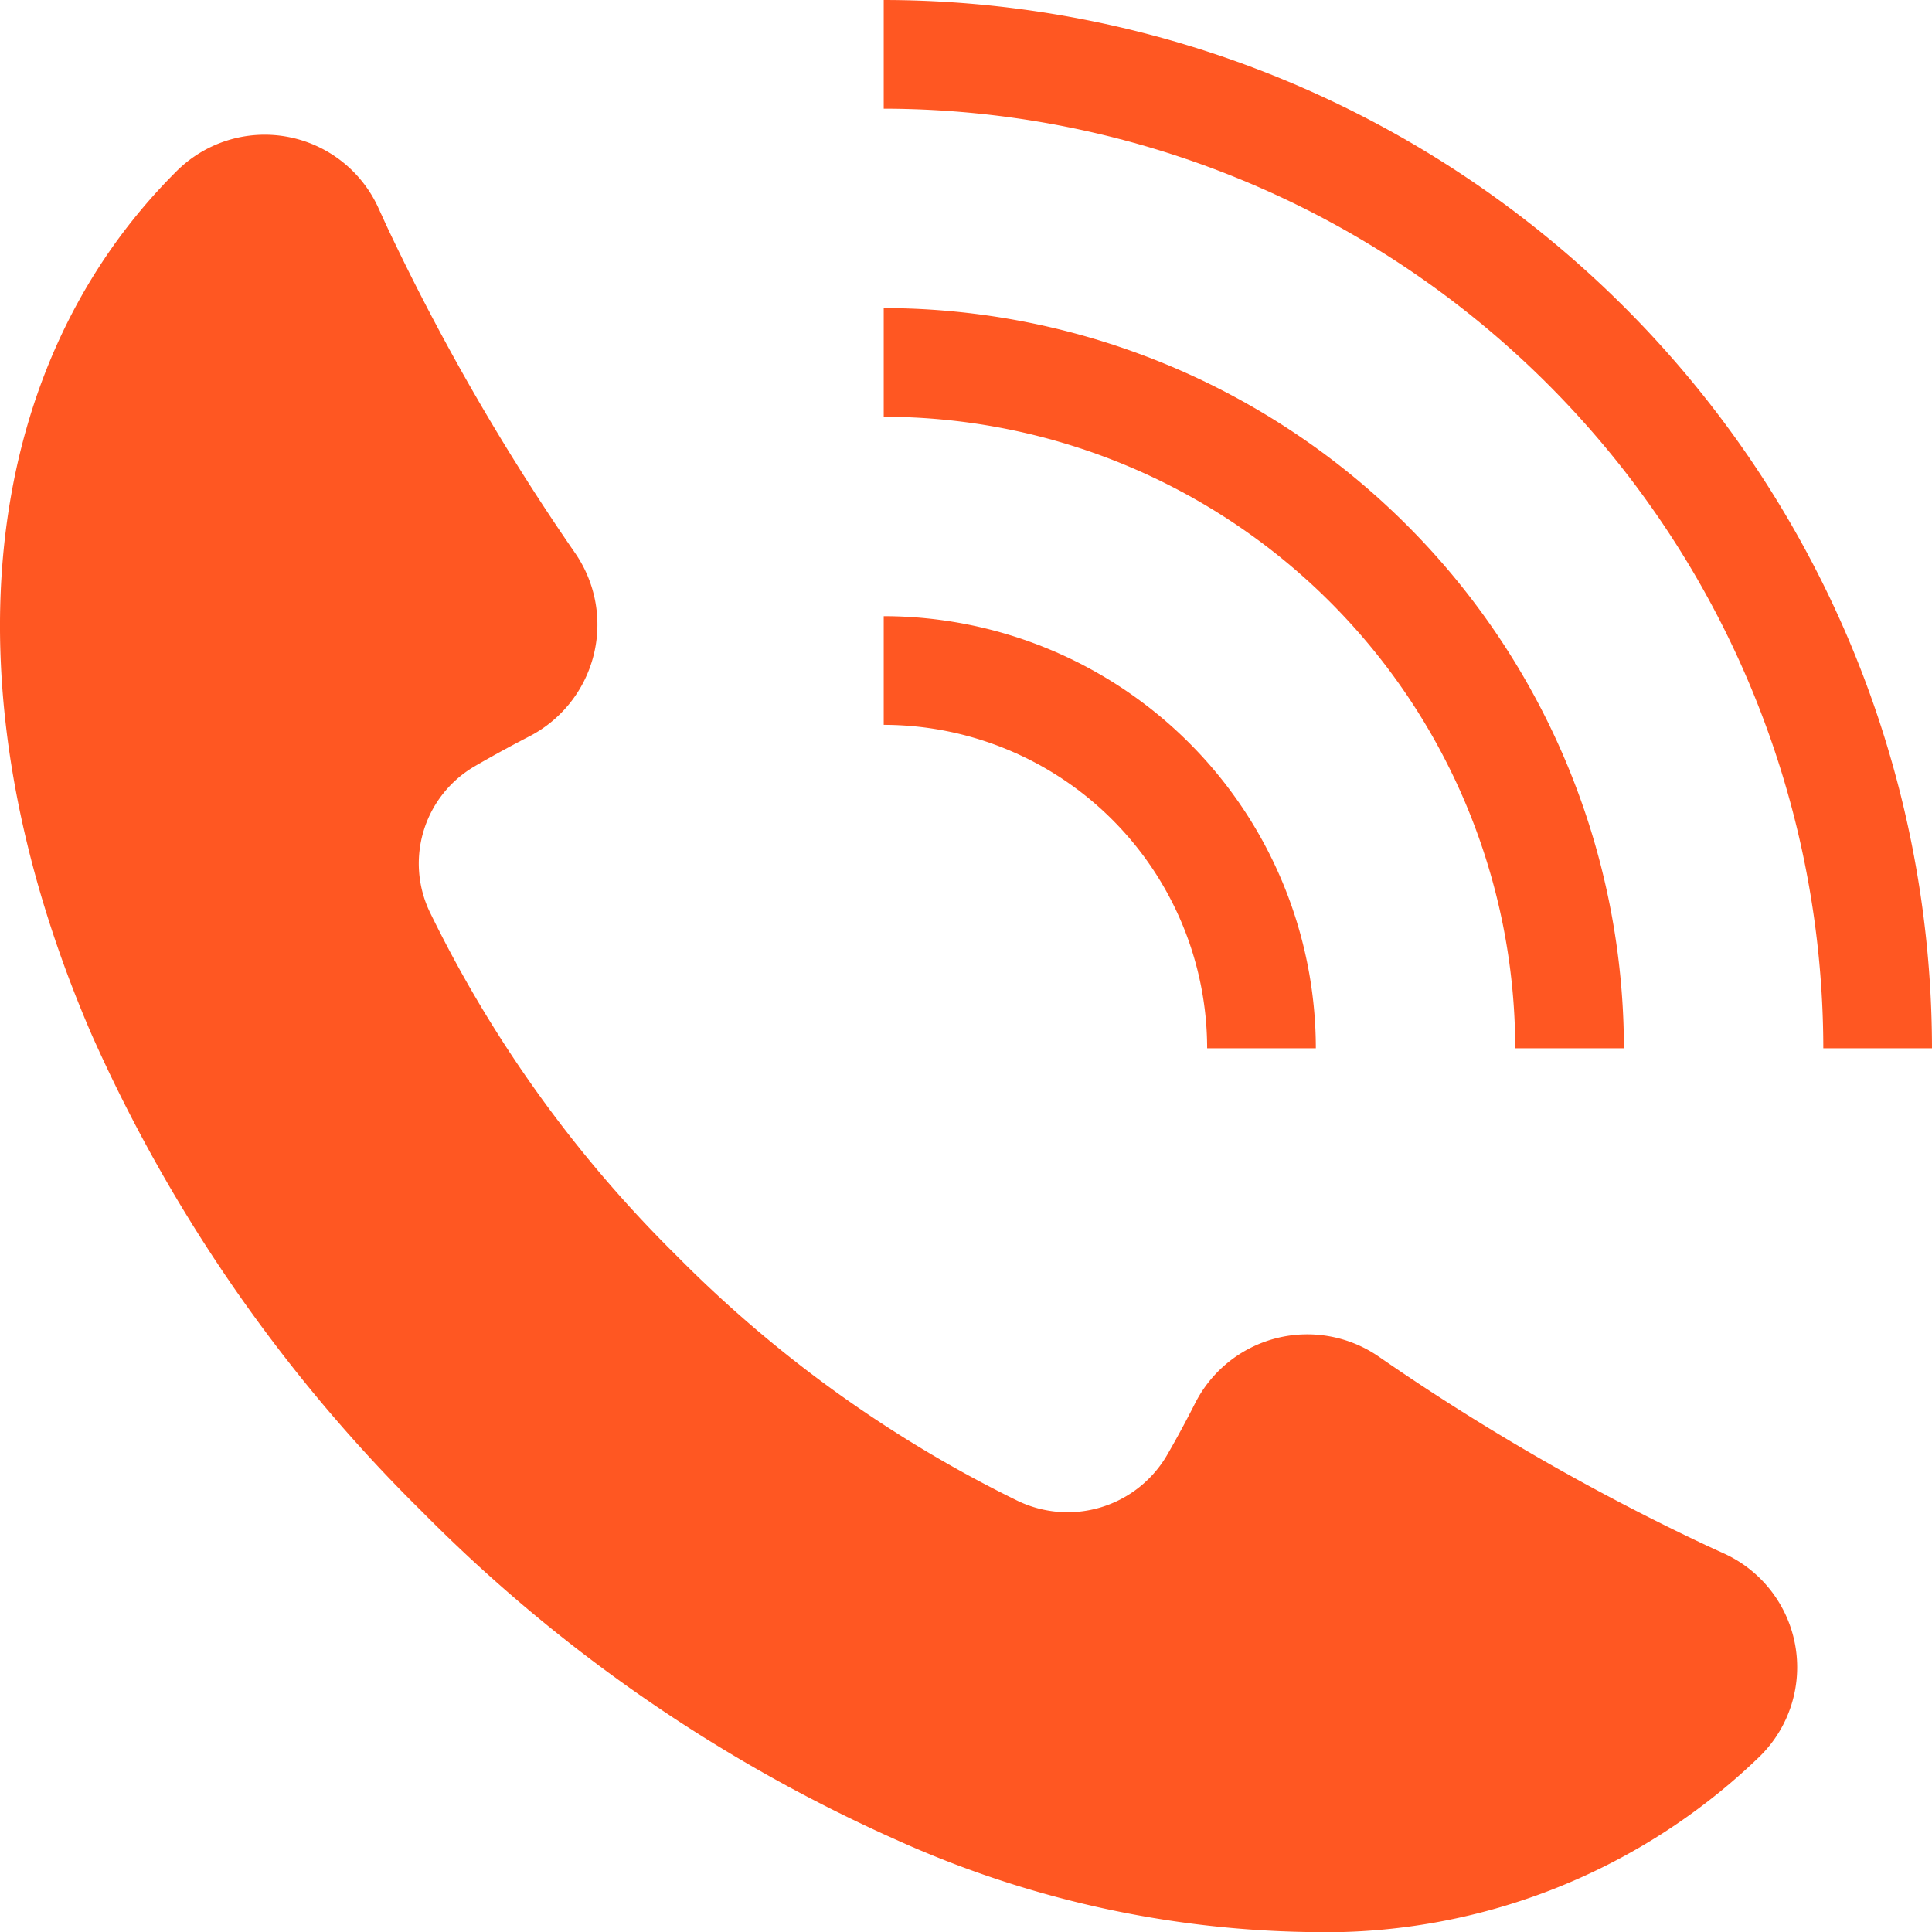 <svg xmlns="http://www.w3.org/2000/svg" width="39" height="39" viewBox="0 0 39 39">
  <defs>
    <style>
      .cls-1 {
        fill: #ff5722;
      }
    </style>
  </defs>
  <g id="レイヤー_2" data-name="レイヤー 2">
    <g id="レイヤー_1-2" data-name="レイヤー 1">
      <g>
        <path class="cls-1" d="M36.237,33.2a2.525,2.525,0,0,0-1.443-1.844l-.345-.158a46.325,46.325,0,0,1-6.626-3.819,2.539,2.539,0,0,0-3.7.951c-.17.336-.354.678-.548,1.014a2.324,2.324,0,0,1-3.049.944,25.347,25.347,0,0,1-6.873-4.945A25.319,25.319,0,0,1,8.671,18.4a2.271,2.271,0,0,1,.9-2.925c.363-.212.731-.412,1.094-.6a2.54,2.54,0,0,0,.952-3.7A46.307,46.307,0,0,1,7.8,4.551l-.158-.346a2.52,2.52,0,0,0-4.1-.727C-.489,7.51-1.12,14.025,1.857,20.9A31.5,31.5,0,0,0,8.505,30.5,31.5,31.5,0,0,0,18.1,37.143,20.974,20.974,0,0,0,26.368,39a12.624,12.624,0,0,0,9.157-3.546l.017-.017A2.522,2.522,0,0,0,36.237,33.2Z"/>
        <g>
          <path class="cls-1" d="M39,21.161H36.806A18.988,18.988,0,0,0,17.839,2.194V0A21.185,21.185,0,0,1,39,21.161Z"/>
          <path class="cls-1" d="M32.781,21.161H30.587A12.763,12.763,0,0,0,17.839,8.413V6.219A14.959,14.959,0,0,1,32.781,21.161Z"/>
          <path class="cls-1" d="M26.562,21.161H24.368a6.537,6.537,0,0,0-6.529-6.529V12.438A8.733,8.733,0,0,1,26.562,21.161Z"/>
        </g>
      </g>
    </g>
  </g>
</svg>
